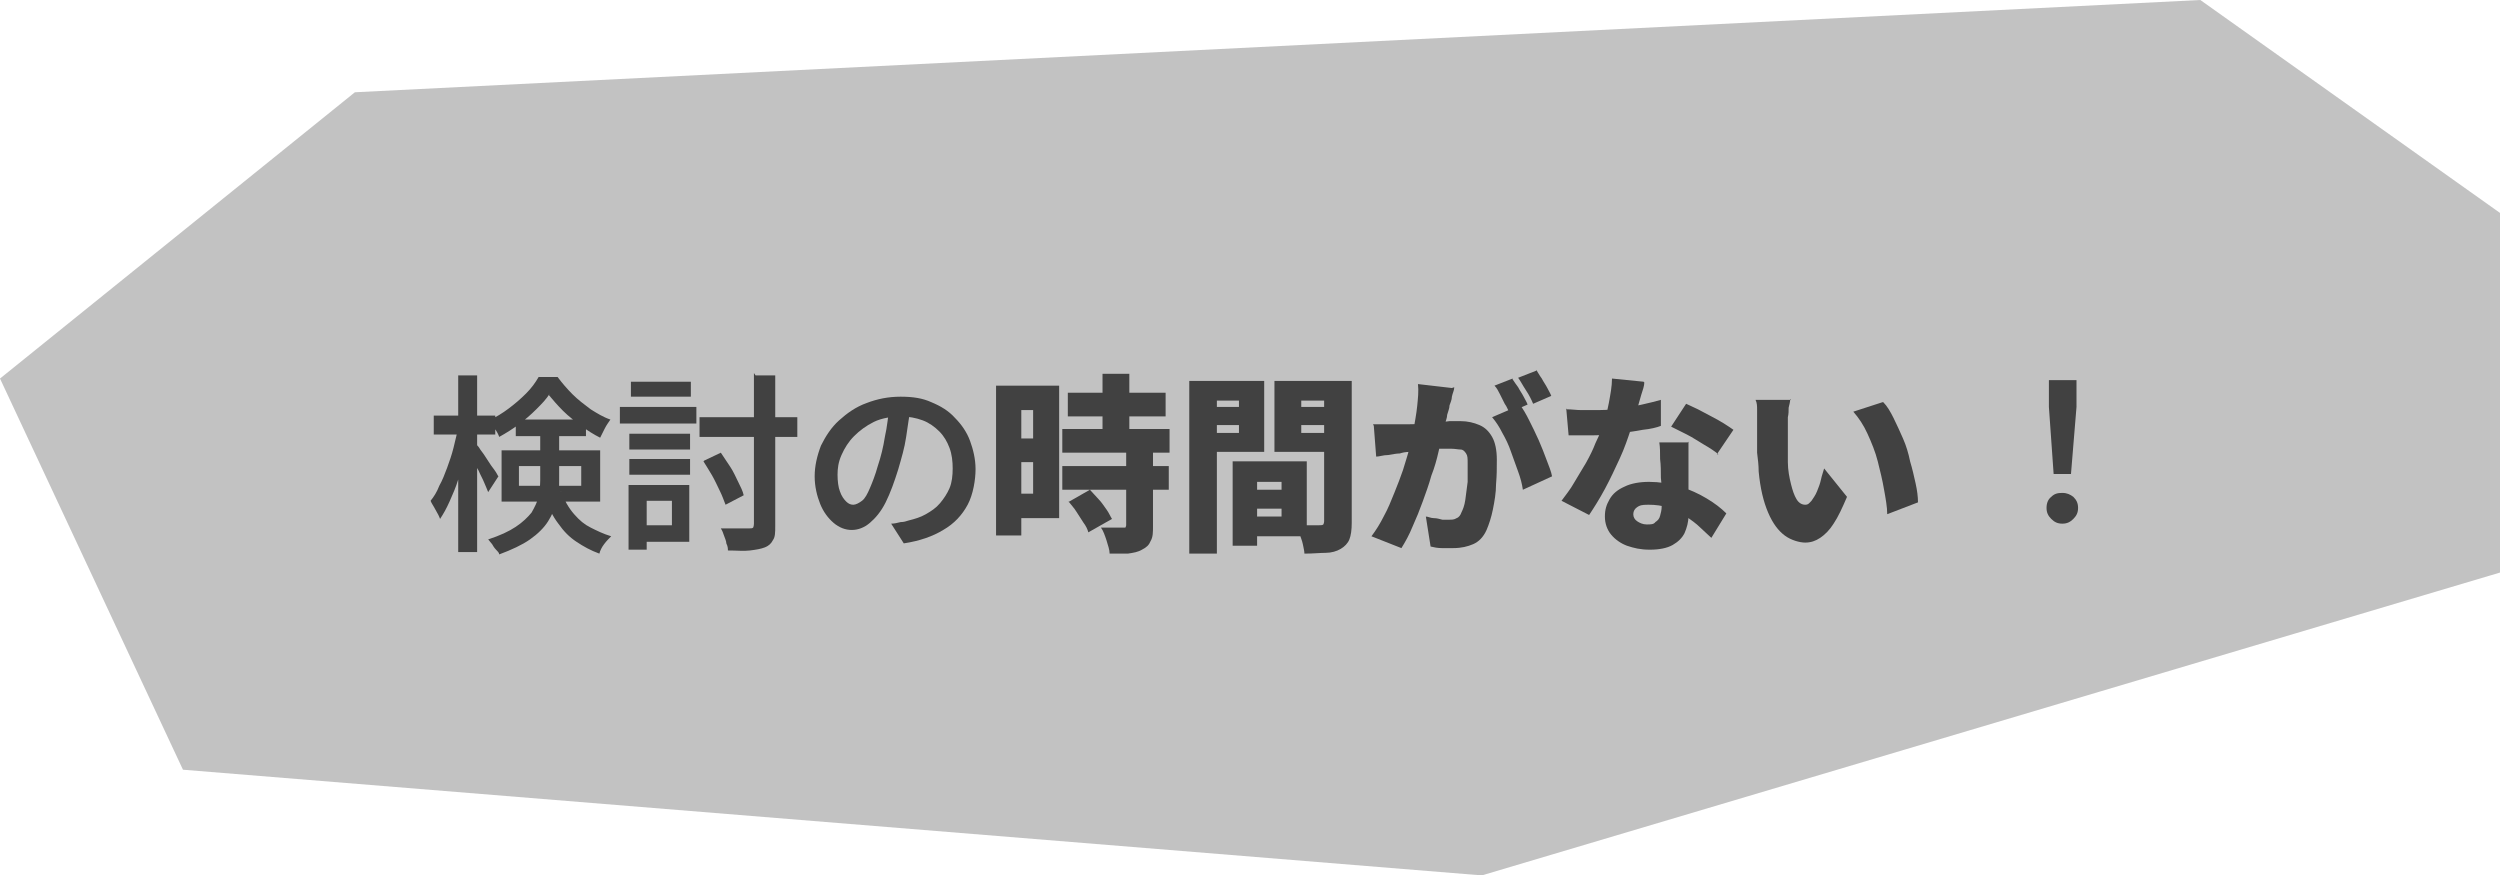 <?xml version="1.0" encoding="UTF-8"?>
<svg id="_レイヤー_1" data-name="レイヤー_1" xmlns="http://www.w3.org/2000/svg" version="1.1" viewBox="0 0 317 111">
  <!-- Generator: Adobe Illustrator 29.1.0, SVG Export Plug-In . SVG Version: 2.1.0 Build 142)  -->
  <defs>
    <style>
      .st0 {
        fill: #414141;
      }

      .st1 {
        fill: #999;
        opacity: .6;
      }
    </style>
  </defs>
  <polygon class="st1" points="317 27 317 72.6 187.9 111 23.2 97.6 0 48 45 11.7 279 0 317 27"/>
  <g>
    <path class="st0" d="M58.1,54.3l1.5.5c-.2,1-.4,2-.6,3-.3,1-.6,2-.9,3-.3,1-.7,1.9-1.1,2.8-.4.9-.8,1.6-1.2,2.2-.1-.3-.3-.7-.6-1.2-.2-.4-.5-.8-.6-1.1.4-.5.8-1.1,1.1-1.9.4-.7.7-1.5,1-2.3.3-.8.6-1.7.8-2.5.2-.8.4-1.7.6-2.5ZM55,52.7h7.8v2.4h-7.8v-2.4ZM58.1,47.6h2.4v22.4h-2.4v-22.4ZM60.3,56.2c.1.2.4.4.6.8.3.4.6.8.9,1.3.3.5.6.9.9,1.3.3.4.4.7.5.8l-1.3,2c-.1-.3-.3-.7-.5-1.2-.2-.5-.5-1-.7-1.5-.3-.5-.5-1-.7-1.4-.2-.4-.4-.8-.6-1.1l1-1.1ZM68.6,54.6h2.3v6.2c0,.9,0,1.8-.3,2.7-.2.9-.6,1.8-1.1,2.6-.5.8-1.3,1.6-2.3,2.3-1,.7-2.3,1.3-3.9,1.9,0-.2-.2-.4-.4-.6-.2-.2-.4-.5-.5-.7-.2-.2-.3-.4-.5-.6,1.5-.5,2.6-1,3.5-1.6.9-.6,1.5-1.2,2-1.8.4-.7.7-1.3.9-2,.1-.7.2-1.4.2-2.1v-6.1ZM69.7,49.9c-.4.7-1,1.3-1.7,2-.7.7-1.4,1.3-2.2,1.9-.8.6-1.6,1.1-2.5,1.6-.1-.3-.3-.7-.6-1.1-.2-.4-.5-.8-.7-1,.9-.4,1.7-.9,2.5-1.5s1.5-1.2,2.2-1.9c.7-.7,1.2-1.4,1.6-2.1h2.4c.6.8,1.2,1.5,1.9,2.2s1.5,1.3,2.3,1.9c.8.5,1.6,1,2.5,1.3-.2.3-.5.7-.7,1.1-.2.4-.4.8-.6,1.2-.8-.4-1.6-.9-2.4-1.5-.8-.6-1.6-1.2-2.3-1.9-.7-.7-1.3-1.4-1.8-2ZM63.6,57.1h12.5v6.5h-12.5v-6.5ZM65.4,53.2h8.9v2.1h-8.9v-2.1ZM65.8,59.1v2.5h7.9v-2.5h-7.9ZM71.1,62.3c.5,1.2,1,2.1,1.7,2.9s1.3,1.3,2.1,1.7c.8.4,1.6.8,2.6,1.1-.3.3-.6.6-.9,1-.3.4-.5.8-.6,1.2-1.1-.4-2-.9-2.9-1.5-.9-.6-1.6-1.3-2.3-2.3-.7-.9-1.3-2.1-1.8-3.6l2.2-.5Z"/>
    <path class="st0" d="M78.6,51.6h9.7v2.1h-9.7v-2.1ZM79.7,61.5h2.3v8.2h-2.3v-8.2ZM79.8,55h7.7v2h-7.7v-2ZM79.8,58.2h7.7v2h-7.7v-2ZM80,48.4h7.6v1.9h-7.6v-1.9ZM81,61.5h6.4v7.2h-6.4v-2.1h4.2v-3.1h-4.2v-2.1ZM88.7,52.9h12.4v2.5h-12.4v-2.5ZM89.3,58.4l2.1-1c.4.6.8,1.2,1.2,1.8.4.6.7,1.3,1,1.9.3.6.6,1.2.7,1.7l-2.3,1.2c-.2-.5-.4-1.1-.7-1.7-.3-.6-.6-1.3-1-2-.4-.7-.8-1.3-1.1-1.8ZM95.8,47.6h2.5v19.1c0,.8,0,1.4-.3,1.8-.2.4-.5.7-1,.9-.5.2-1.1.3-1.9.4s-1.7,0-2.8,0c0-.2,0-.5-.2-.9,0-.3-.2-.7-.3-1-.1-.3-.2-.6-.4-.9.8,0,1.5,0,2.2,0h1.4c.2,0,.4,0,.5-.1,0,0,.1-.2.1-.5v-19.1Z"/>
    <path class="st0" d="M115.5,51.5c-.2,1.2-.4,2.5-.6,3.9s-.6,2.7-1,4.1c-.5,1.6-1,3-1.6,4.2-.6,1.2-1.3,2-2,2.6-.7.6-1.5.9-2.3.9s-1.6-.3-2.3-.9c-.7-.6-1.3-1.4-1.7-2.4-.4-1-.7-2.2-.7-3.5s.3-2.6.8-3.9c.6-1.2,1.3-2.3,2.3-3.2,1-.9,2.1-1.7,3.5-2.2,1.3-.5,2.7-.8,4.3-.8s2.8.2,3.9.7c1.2.5,2.2,1.1,3,2,.8.8,1.5,1.8,1.9,2.9.4,1.1.7,2.3.7,3.6s-.3,3.2-1,4.5c-.7,1.3-1.7,2.4-3.1,3.2-1.3.8-3,1.4-5,1.7l-1.6-2.5c.4,0,.8-.1,1.2-.2.4,0,.7-.1,1-.2.8-.2,1.5-.4,2.2-.8s1.3-.8,1.8-1.4c.5-.6.9-1.2,1.2-1.9.3-.7.4-1.6.4-2.5s-.1-1.8-.4-2.6-.7-1.5-1.3-2.1c-.6-.6-1.3-1.1-2.1-1.4-.8-.3-1.8-.5-2.8-.5s-2.4.2-3.4.7c-1,.5-1.8,1.1-2.5,1.8-.7.7-1.2,1.5-1.6,2.4s-.5,1.7-.5,2.5.1,1.6.3,2.1c.2.6.5,1,.8,1.3s.6.4.9.4.7-.2,1.1-.5.7-.9,1-1.6c.3-.7.7-1.7,1-2.8.4-1.2.7-2.4.9-3.7.3-1.3.4-2.6.6-3.9h2.9Z"/>
    <path class="st0" d="M126.3,48.9h3.2v19h-3.2v-19ZM128,48.9h6.3v16.8h-6.3v-3.1h3v-10.6h-3v-3.1ZM128.2,55.6h4.4v3h-4.4v-3ZM134.7,54.4h13.6v3h-13.6v-3ZM134.7,59.1h13.5v3h-13.5v-3ZM135.4,49.8h12.4v3h-12.4v-3ZM135.4,63.7l2.8-1.6c.4.4.7.8,1.1,1.2.4.4.7.9,1,1.3.3.4.5.9.7,1.2l-3,1.7c-.1-.4-.3-.8-.6-1.2-.3-.5-.6-.9-.9-1.4-.3-.5-.7-.9-1-1.3ZM142.8,57.4h3.4v9.3c0,.8,0,1.4-.3,1.9-.2.5-.5.8-1.1,1.1-.5.3-1.1.4-1.8.5-.7,0-1.5,0-2.3,0,0-.5-.2-1-.4-1.7-.2-.6-.4-1.2-.7-1.6.5,0,1,0,1.6,0,.5,0,.9,0,1.1,0s.3,0,.4,0c0,0,.1-.2.1-.3v-9.2ZM139.8,47.4h3.4v9h-3.4v-9Z"/>
    <path class="st0" d="M150.8,48.3h3.5v21.9h-3.5v-21.9ZM152.5,51.6h5.6v2.3h-5.6v-2.3ZM152.8,48.3h7.5v9h-7.5v-2.4h4.3v-4.1h-4.3v-2.5ZM156.3,58.5h3.1v10.7h-3.1v-10.7ZM157.7,58.5h8v9.5h-8v-2.5h4.8v-4.4h-4.8v-2.5ZM157.9,62.1h6.2v2.4h-6.2v-2.4ZM169.8,48.3v2.5h-4.8v4.1h4.8v2.4h-8.2v-9h8.2ZM163.7,51.6h5.6v2.3h-5.6v-2.3ZM167.9,48.3h3.5v18c0,.9-.1,1.6-.3,2.1-.2.5-.6.9-1.1,1.2-.5.3-1.2.5-1.9.5-.7,0-1.6.1-2.7.1,0-.3-.1-.7-.2-1.2s-.3-.9-.4-1.3c-.2-.4-.3-.8-.5-1.1.4,0,.8,0,1.2,0,.4,0,.8,0,1.1,0h.7c.2,0,.4,0,.5-.1,0,0,.1-.2.1-.4v-17.9Z"/>
    <path class="st0" d="M174.1,53.8c.5,0,.9,0,1.4,0,.5,0,.9,0,1.4,0,.4,0,.9,0,1.4,0,.6,0,1.2,0,1.8-.1.6,0,1.3,0,1.9-.2.6,0,1.2,0,1.8-.1.5,0,1,0,1.4,0,.9,0,1.7.2,2.4.5.7.3,1.2.8,1.6,1.5.4.7.6,1.7.6,2.9s0,1.9-.1,3.1c0,1.1-.2,2.2-.4,3.2-.2,1-.5,1.9-.8,2.6-.4.9-1,1.5-1.7,1.8-.7.3-1.5.5-2.5.5s-1,0-1.5,0c-.5,0-1-.1-1.4-.2l-.6-3.8c.3,0,.6.2,1,.2.4,0,.7.1,1.1.2.4,0,.6,0,.8,0,.4,0,.7,0,1-.2.3-.1.5-.4.6-.7.2-.4.4-.9.5-1.6.1-.7.2-1.5.3-2.3,0-.8,0-1.6,0-2.3s0-1-.2-1.3c-.2-.3-.4-.5-.7-.5-.3,0-.7-.1-1.2-.1s-.8,0-1.4,0c-.6,0-1.2.1-1.9.2-.7,0-1.3.1-1.9.2-.6,0-1,.1-1.3.2-.4,0-.9.1-1.5.2-.6,0-1.1.2-1.5.2l-.3-3.9ZM184.4,49.1c0,.4-.2.7-.3,1.2,0,.4-.2.8-.3,1.1,0,.4-.2.8-.3,1.2,0,.4-.2.8-.3,1.2,0,.4-.2.7-.2,1.1-.2.7-.4,1.5-.6,2.4-.2.9-.5,2-.9,3-.3,1.1-.7,2.2-1.1,3.3-.4,1.1-.8,2.1-1.3,3.2-.4,1-.9,1.9-1.4,2.7l-3.8-1.5c.6-.8,1.1-1.6,1.6-2.6.5-.9.9-1.9,1.3-2.9.4-1,.8-2,1.1-2.9.3-1,.6-1.9.8-2.7.2-.8.4-1.6.5-2.2.2-1.2.4-2.2.5-3.2.1-1,.2-1.9.1-2.8l4.3.5ZM192.7,51.3c.4.5.8,1.2,1.2,2,.4.8.8,1.6,1.2,2.5.4.9.7,1.7,1,2.5.3.8.6,1.5.7,2.1l-3.7,1.7c-.1-.7-.3-1.5-.6-2.3-.3-.8-.6-1.7-.9-2.5-.3-.9-.7-1.7-1.1-2.4-.4-.8-.8-1.4-1.3-2l3.5-1.5ZM191.8,48.1c.2.3.4.6.7,1,.2.4.5.8.7,1.2.2.4.4.7.5,1l-2.3,1c-.2-.3-.3-.7-.6-1.1-.2-.4-.4-.8-.6-1.2-.2-.4-.4-.8-.7-1.1l2.3-.9ZM194.8,46.9c.2.3.4.7.7,1.1.2.4.5.8.7,1.2.2.4.4.7.5,1l-2.3,1c-.2-.5-.5-1.1-.9-1.7-.4-.6-.7-1.2-1-1.6l2.3-.9Z"/>
    <path class="st0" d="M208.5,48.5c0,.4-.2,1-.4,1.6-.2.7-.4,1.4-.6,2.1-.2.7-.4,1.5-.7,2.2-.4,1.2-.8,2.4-1.4,3.7-.6,1.3-1.2,2.6-1.9,3.9-.7,1.3-1.4,2.4-2,3.3l-3.5-1.8c.5-.7,1.1-1.4,1.6-2.3.5-.8,1-1.7,1.5-2.5.5-.9.9-1.7,1.2-2.5.4-.8.7-1.5.9-2.1.3-.9.6-1.9.8-3,.2-1.1.4-2.1.4-3.1l4,.4ZM198.7,51.9c.6,0,1.2.1,1.8.1.6,0,1.1,0,1.5,0,1.1,0,2.1,0,3.2-.2,1.1-.1,2.1-.3,3-.5.9-.2,1.7-.4,2.4-.6v3.3c-.5.2-1.3.4-2.3.5-1,.2-2,.3-3.1.5-1.1.1-2.2.2-3.2.2s-1,0-1.5,0c-.5,0-1,0-1.6,0l-.3-3.4ZM214.1,56c0,.5,0,1.1,0,1.6,0,.6,0,1.1,0,1.7,0,.3,0,.8,0,1.3s0,1.1,0,1.8c0,.6,0,1.2,0,1.7s0,1,0,1.3c0,.8-.2,1.5-.5,2.2-.3.6-.8,1.1-1.5,1.5-.7.4-1.7.6-2.9.6s-2-.2-2.9-.5c-.8-.3-1.5-.8-2-1.4-.5-.6-.8-1.4-.8-2.3s.2-1.5.6-2.2c.4-.7,1-1.2,1.9-1.6.8-.4,1.9-.6,3.1-.6s2.8.2,4,.6c1.2.4,2.3.9,3.3,1.5,1,.6,1.8,1.2,2.5,1.9l-1.9,3.1c-.4-.4-.9-.8-1.4-1.3-.5-.5-1.2-1-1.8-1.4-.7-.4-1.4-.8-2.2-1.1-.8-.3-1.7-.4-2.6-.4s-1.1.1-1.4.3c-.3.2-.5.5-.5.9s.2.7.5.9c.3.2.7.4,1.2.4s.9,0,1.1-.3c.3-.2.5-.4.6-.8s.2-.7.2-1.2,0-.8,0-1.4c0-.7,0-1.4-.1-2.2,0-.8,0-1.6-.1-2.4,0-.8,0-1.5-.1-2.1h3.6ZM217.9,57.6c-.5-.4-1.1-.8-1.8-1.2-.7-.4-1.4-.9-2.2-1.3s-1.4-.7-2-1l1.9-2.9c.4.2.9.4,1.5.7.6.3,1.1.6,1.7.9.6.3,1.1.6,1.6.9.5.3.9.6,1.2.8l-2.1,3.1Z"/>
    <path class="st0" d="M227,50.6c0,.3-.1.7-.2,1.1,0,.4,0,.8-.1,1.2,0,.4,0,.7,0,.9,0,.5,0,1.1,0,1.6,0,.5,0,1.1,0,1.6,0,.5,0,1.1,0,1.6,0,1,.2,2,.4,2.8.2.8.4,1.4.7,1.9.3.5.7.7,1.1.7s.5-.2.8-.5c.2-.3.5-.7.7-1.2.2-.5.4-1,.5-1.5.1-.5.3-1,.4-1.4l2.9,3.6c-.6,1.4-1.1,2.5-1.7,3.4-.5.8-1.1,1.4-1.7,1.8-.6.4-1.2.6-1.9.6s-1.8-.3-2.6-.9-1.5-1.5-2.1-2.9-1-3.1-1.2-5.2c0-.8-.1-1.6-.2-2.4,0-.8,0-1.6,0-2.3,0-.7,0-1.4,0-1.8s0-.8,0-1.3c0-.5,0-.9-.2-1.3h4.5ZM238.8,51c.5.5.9,1.2,1.3,2,.4.8.8,1.7,1.2,2.6.4.9.7,1.9.9,2.9.3,1,.5,1.9.7,2.8.2.9.3,1.7.3,2.4l-3.9,1.5c0-.9-.2-2-.4-3.1-.2-1.2-.5-2.4-.8-3.6-.3-1.2-.8-2.4-1.3-3.5s-1.1-2-1.8-2.8l3.7-1.2Z"/>
    <path class="st0" d="M261.5,66.4c-.6,0-1-.2-1.4-.6-.4-.4-.6-.8-.6-1.4s.2-1.1.6-1.4c.4-.4.8-.5,1.4-.5s1,.2,1.4.5c.4.4.6.8.6,1.4s-.2,1-.6,1.4c-.4.4-.8.6-1.4.6ZM260.4,60.1l-.6-8.5v-3.4c0,0,3.5,0,3.5,0v3.4c0,0-.7,8.5-.7,8.5h-2.2Z"/>
  </g>
</svg>